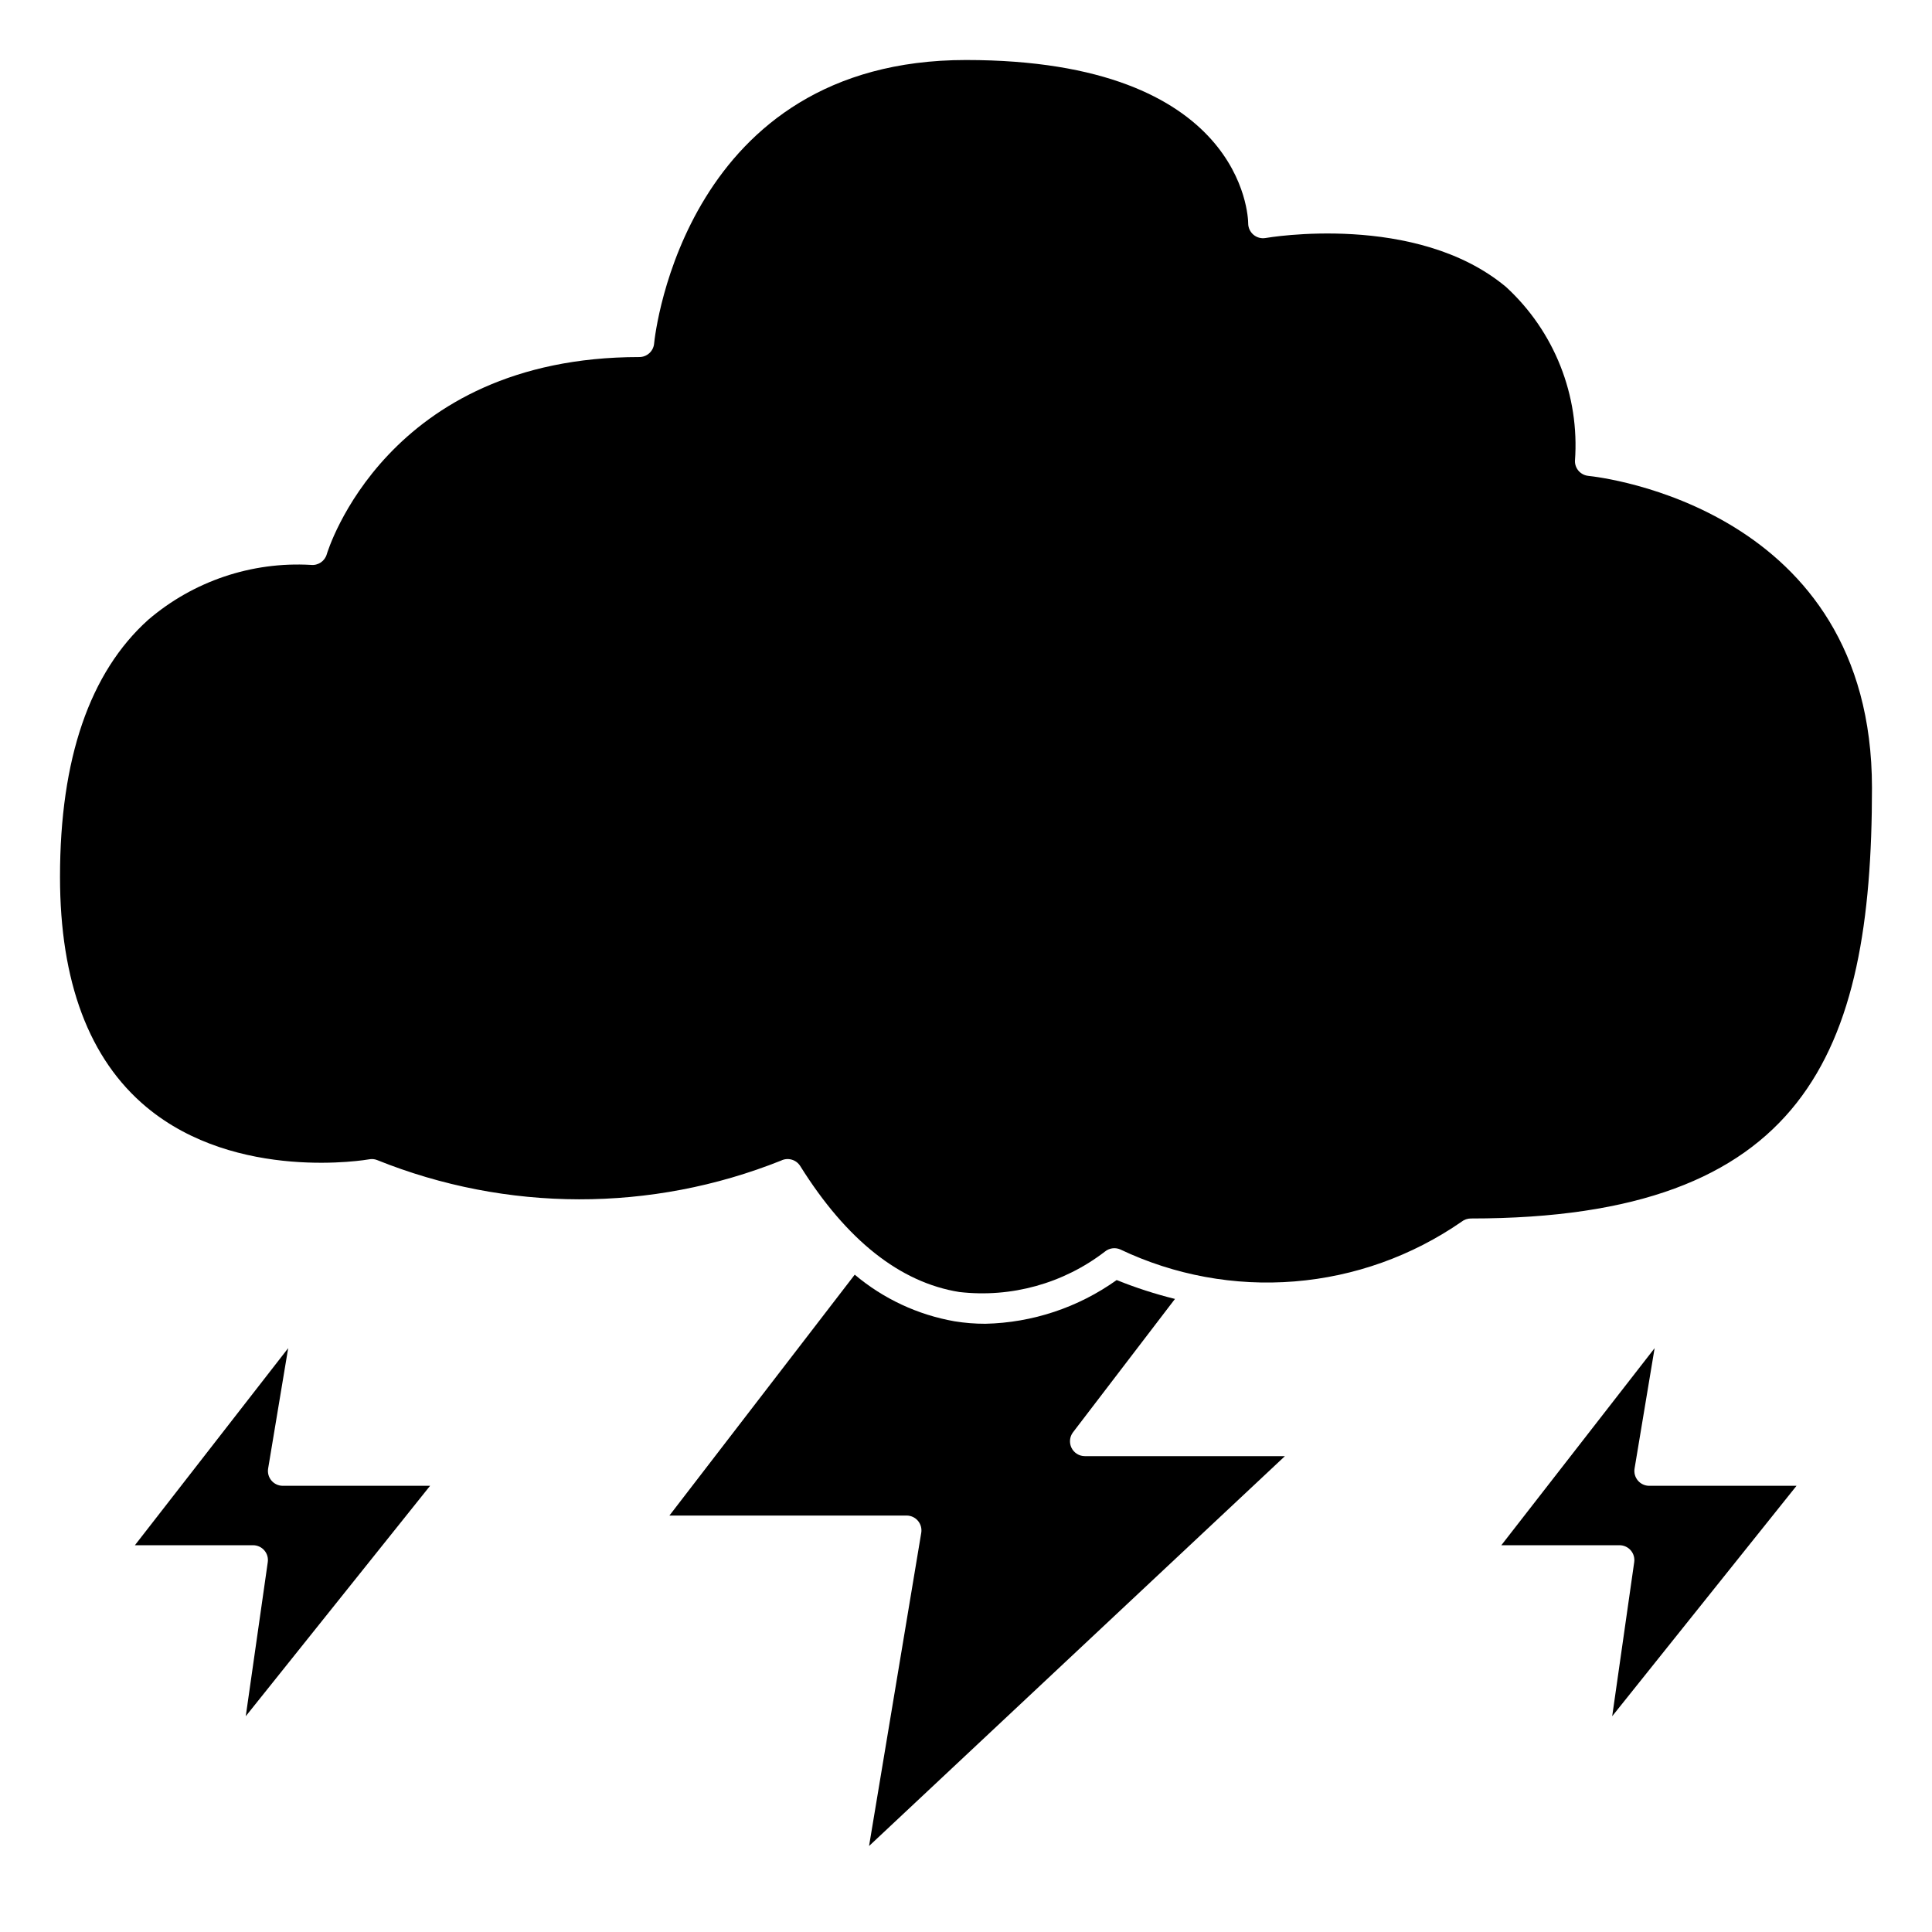 <?xml version="1.0" encoding="UTF-8"?>
<!-- Uploaded to: ICON Repo, www.iconrepo.com, Generator: ICON Repo Mixer Tools -->
<svg fill="#000000" width="800px" height="800px" version="1.1" viewBox="144 144 512 512" xmlns="http://www.w3.org/2000/svg">
 <g>
  <path d="m455.38 488.23c-5.262-1.301-10.426-2.977-15.453-5.004-10.172 7.269-22.297 11.309-34.793 11.586-2.719 0.004-5.434-0.215-8.117-0.645-9.773-1.707-18.918-5.973-26.504-12.367l-49.109 63.836h62.852c1.156 0 2.254 0.508 3.004 1.391 0.746 0.883 1.066 2.047 0.879 3.188l-13.832 82.996 110.21-103.32h-53.023c-1.492 0-2.856-0.844-3.523-2.176-0.664-1.332-0.523-2.93 0.371-4.121z"/>
  <path d="m564.92 270.11c-2.019-0.203-3.555-1.906-3.543-3.934 1.285-17.359-5.438-34.348-18.254-46.125-23.805-19.895-63.301-13.051-63.699-12.98h-0.004c-1.145 0.207-2.328-0.105-3.223-0.852-0.895-0.746-1.414-1.855-1.414-3.019 0-1.746-1.281-43.297-74.785-43.297-74.148 0-82.363 72.109-82.656 75.18l0.004-0.004c-0.203 2.019-1.91 3.555-3.938 3.543-67.102 0-82.656 51.727-82.805 52.246-0.527 1.848-2.305 3.043-4.211 2.836-15.703-0.906-31.145 4.301-43.094 14.531-15.523 13.949-23.395 36.879-23.395 68.148 0 27.789 7.707 48.312 22.891 60.992 23.922 19.965 58.711 13.926 59.039 13.855 0.699-0.137 1.426-0.07 2.086 0.188 34.34 13.828 72.684 13.887 107.06 0.156 1.812-0.902 4.019-0.277 5.094 1.441 12.273 19.633 26.449 30.859 42.156 33.379h-0.004c13.762 1.586 27.598-2.254 38.574-10.699 1.137-0.945 2.711-1.172 4.07-0.59 14.387 6.848 30.332 9.773 46.215 8.484 15.883-1.285 31.145-6.746 44.242-15.82 0.711-0.562 1.59-0.863 2.496-0.859 88.496 0 106.27-43.676 106.27-114.14-0.004-74.145-72.109-82.363-75.18-82.656z"/>
  <path d="m541.87 553.5h31.316c1.141 0 2.227 0.496 2.973 1.355 0.75 0.863 1.086 2.008 0.922 3.137l-5.832 40.824 48.848-61.062h-39.039c-1.156 0-2.254-0.508-3-1.391-0.75-0.883-1.07-2.051-0.879-3.191l5.312-31.898z"/>
  <path d="m179.75 553.5h31.316c1.141 0 2.227 0.496 2.973 1.355 0.75 0.863 1.086 2.008 0.922 3.137l-5.832 40.824 48.848-61.062h-39.039c-1.156 0-2.254-0.508-3-1.391-0.75-0.883-1.07-2.051-0.879-3.191l5.312-31.898z"/>
 </g>
</svg>